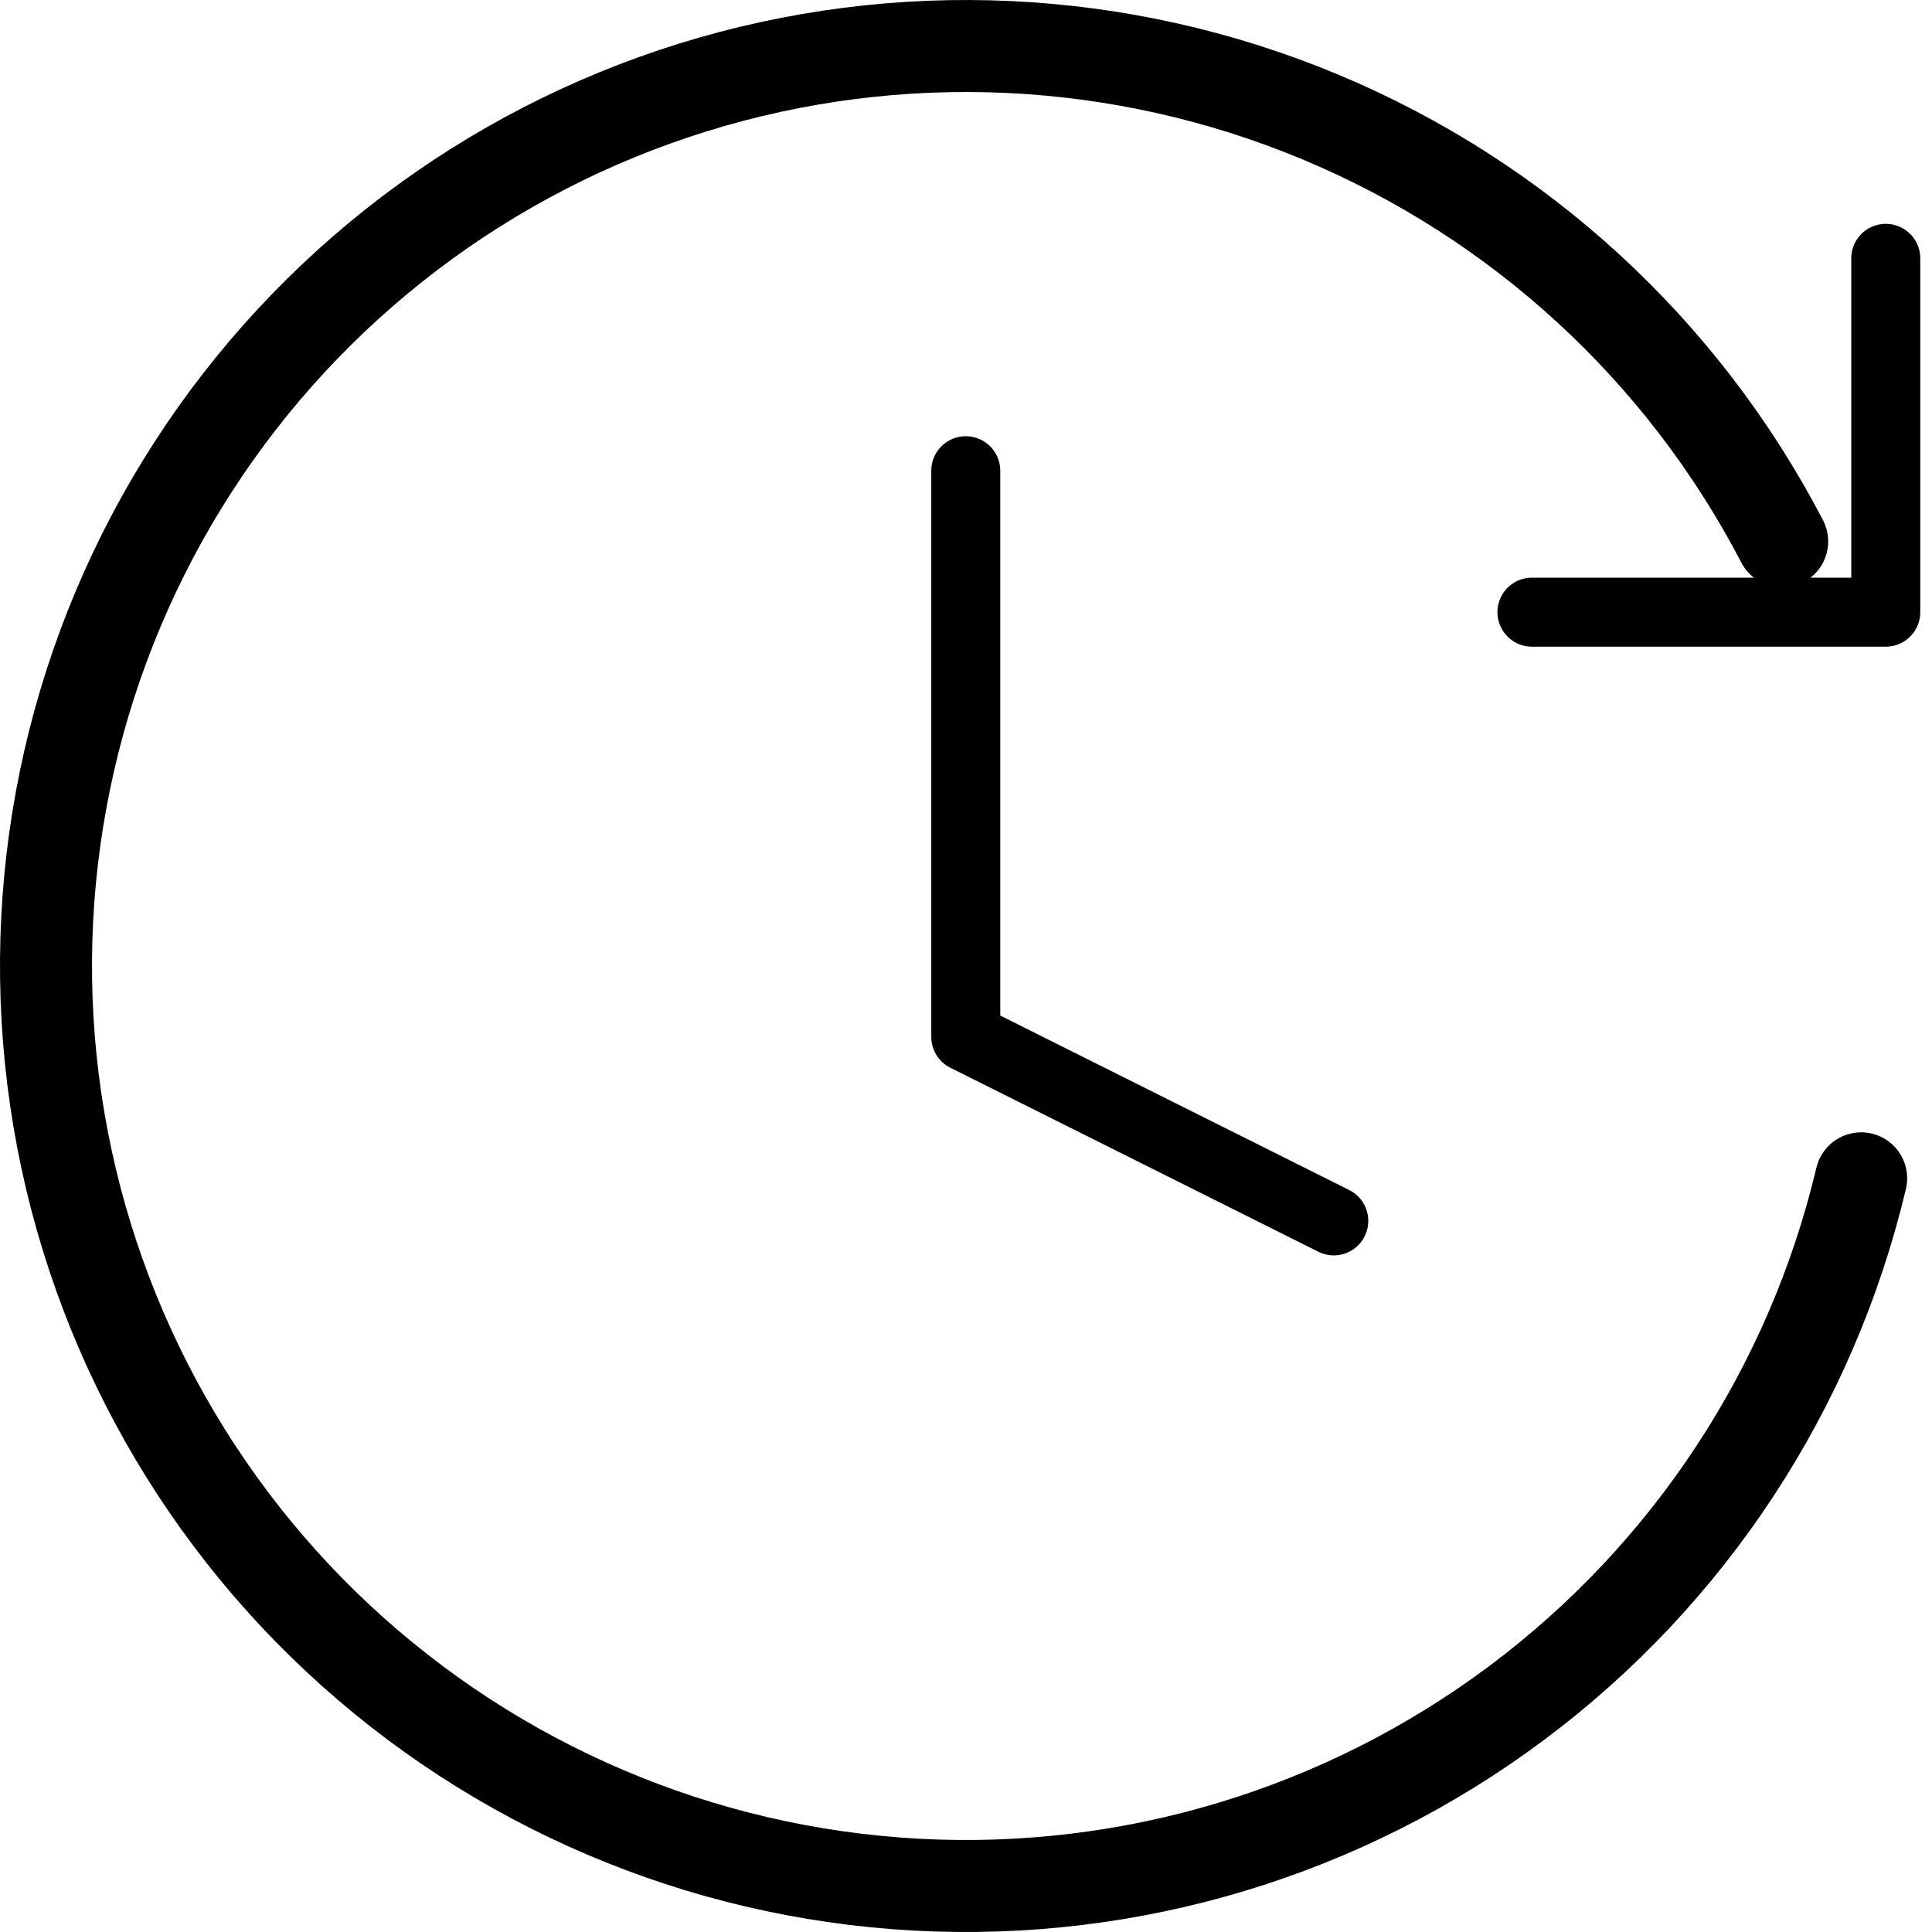 <svg xmlns="http://www.w3.org/2000/svg" fill="none" viewBox="0 0 42 42" height="42" width="42">
<path stroke-linejoin="round" stroke-linecap="round" stroke-width="1.5" stroke="black" d="M20.995 10.233V22.541L28.995 26.541"></path>
<path stroke-linecap="round" stroke-width="2" stroke="black" d="M40.46 25.616C39.377 30.18 36.726 34.217 32.969 37.023C29.212 39.83 24.588 41.227 19.905 40.97C15.222 40.713 10.779 38.819 7.351 35.619C3.923 32.418 1.729 28.115 1.152 23.461C0.575 18.807 1.652 14.098 4.194 10.158C6.736 6.217 10.583 3.295 15.061 1.902C19.539 0.51 24.364 0.735 28.693 2.539C33.022 4.342 36.579 7.61 38.743 11.77"></path>
<path stroke-linejoin="round" stroke-linecap="round" stroke-width="1.5" stroke="black" d="M40.995 5.616V13.308H33.303"></path>
</svg>
